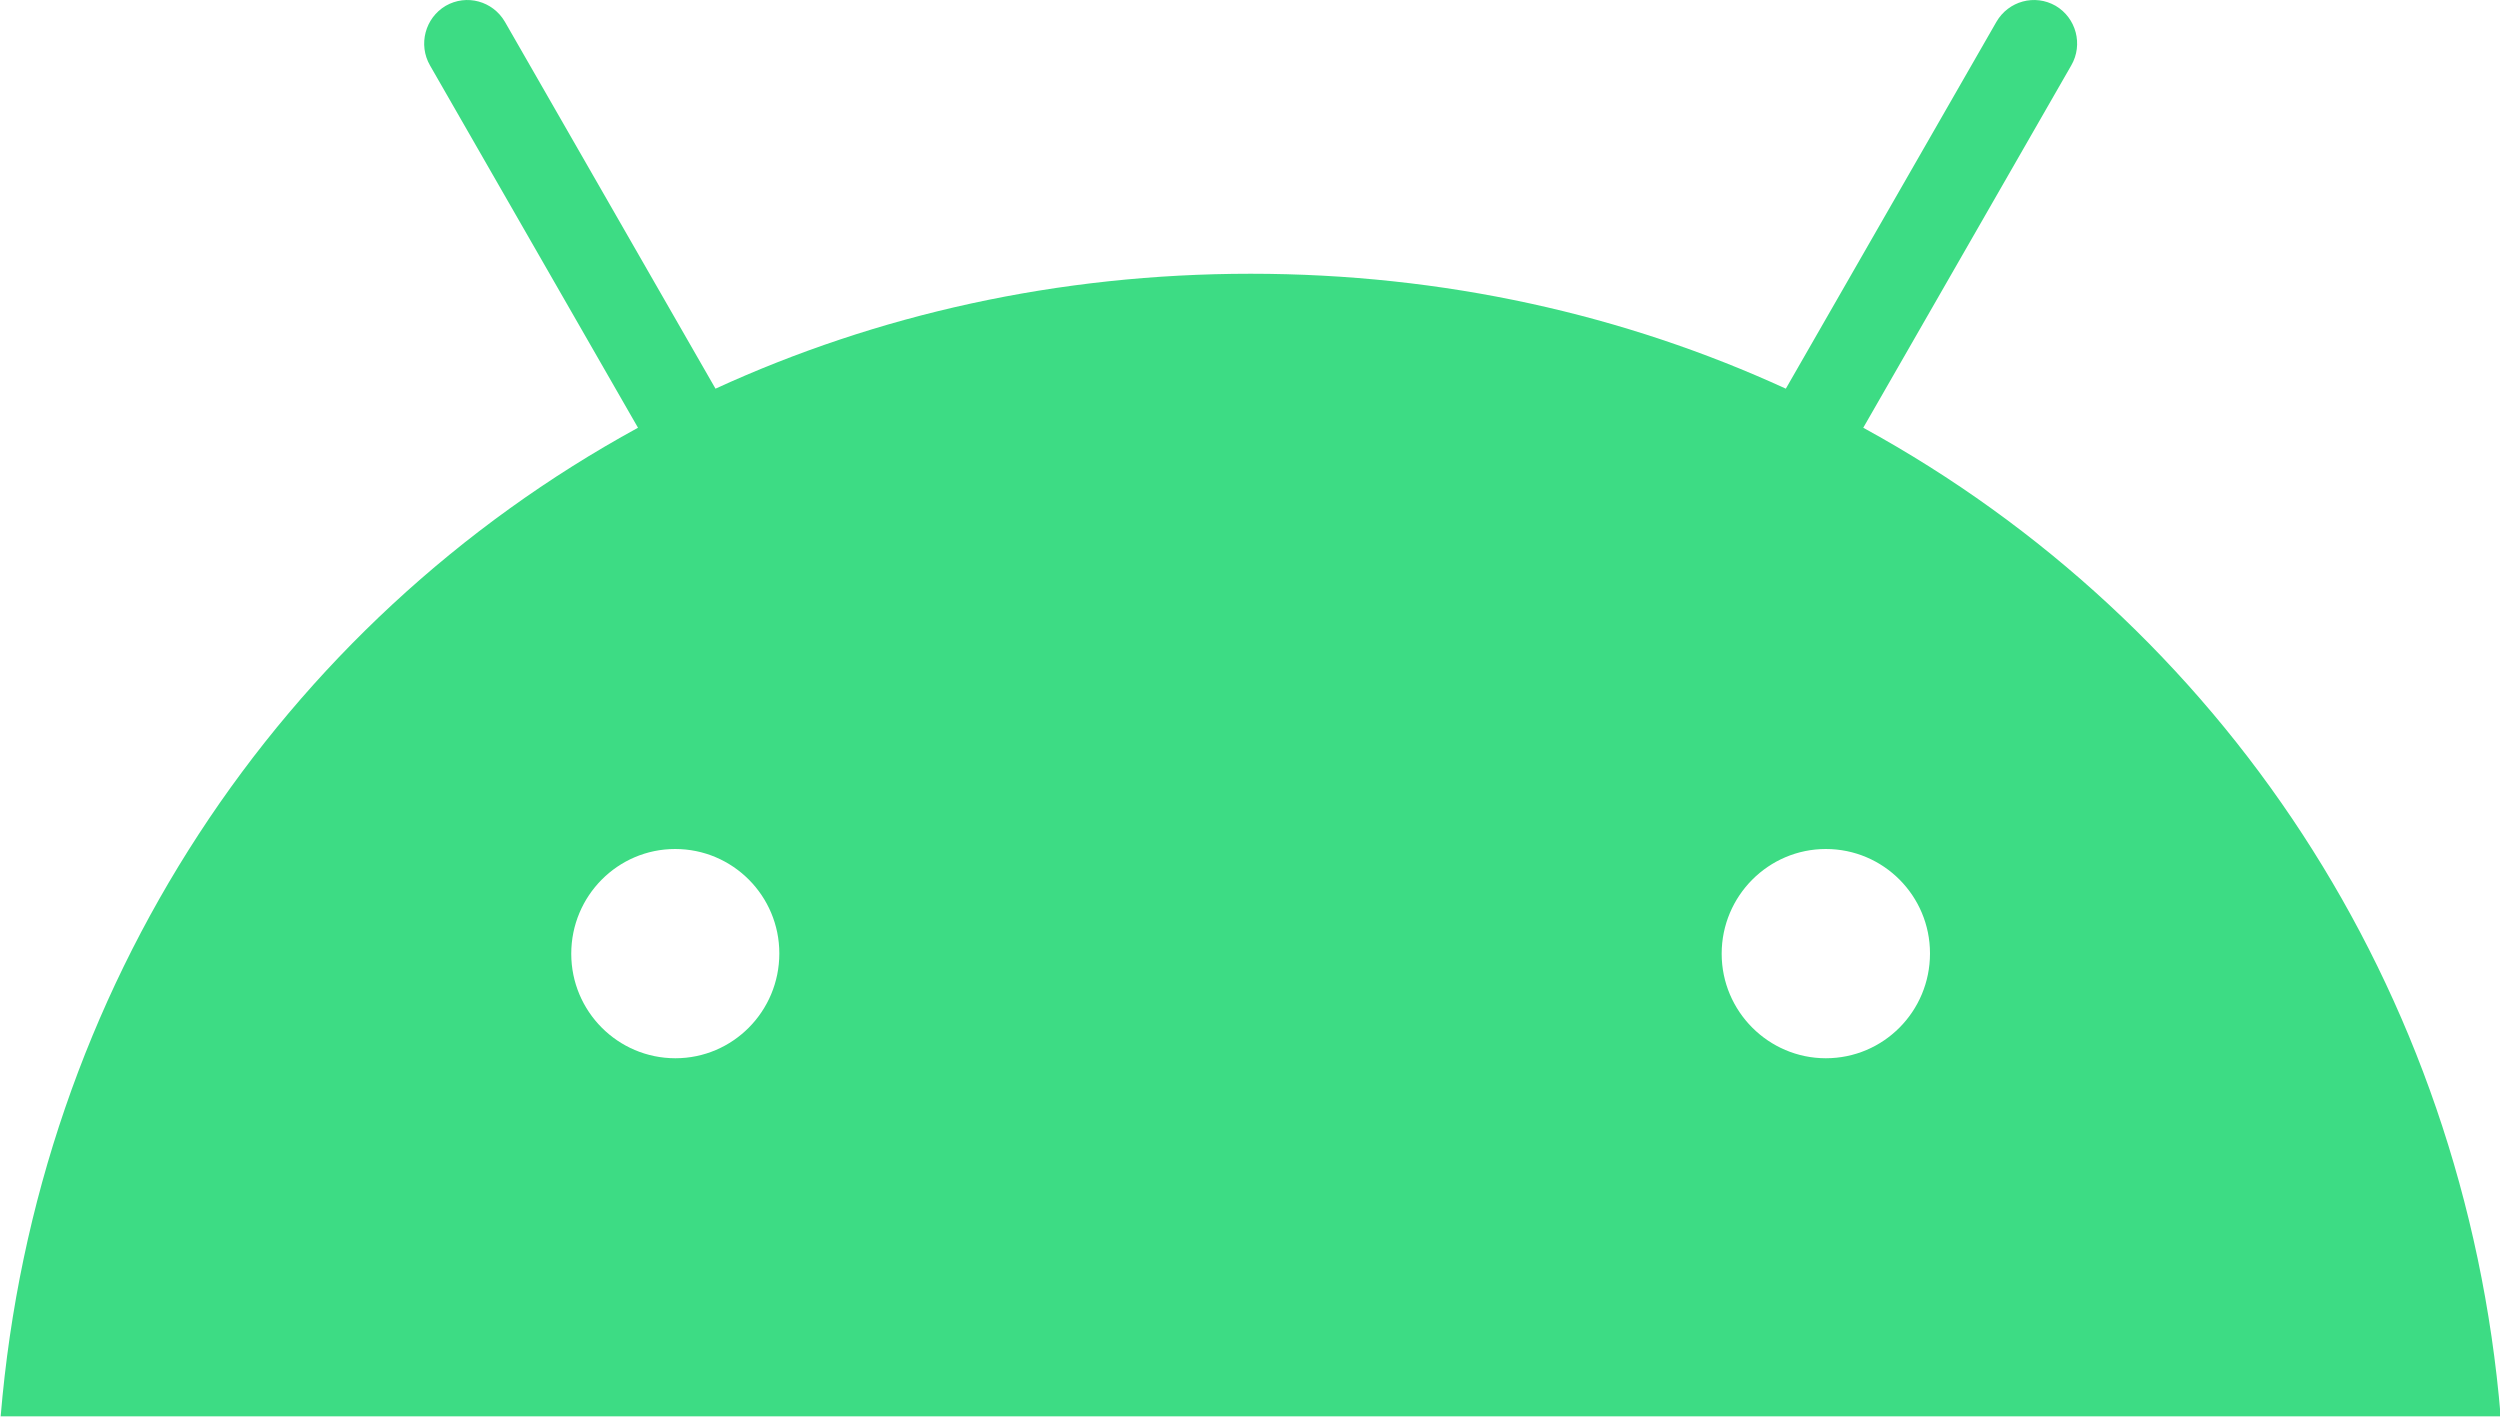 <?xml version="1.0" encoding="UTF-8"?>
<svg xmlns="http://www.w3.org/2000/svg" xmlns:xlink="http://www.w3.org/1999/xlink" width="30px" height="17px" viewBox="0 0 30 17" version="1.1">
<g id="surface1">
<path style=" stroke:none;fill-rule:nonzero;fill:rgb(23.922%,86.275%,51.765%);fill-opacity:1;" d="M 21.91 12.699 C 21.223 12.699 20.66 12.137 20.66 11.445 C 20.66 10.75 21.223 10.188 21.91 10.188 C 22.602 10.188 23.16 10.75 23.16 11.441 C 23.16 12.137 22.602 12.699 21.91 12.699 M 8.105 12.699 C 7.414 12.699 6.855 12.137 6.855 11.445 C 6.855 10.75 7.414 10.188 8.102 10.188 C 8.793 10.188 9.352 10.75 9.352 11.441 C 9.352 12.137 8.793 12.699 8.105 12.699 M 22.359 5.133 L 24.855 0.785 C 25 0.535 24.914 0.215 24.668 0.07 C 24.418 -0.074 24.102 0.012 23.957 0.262 L 21.43 4.664 C 19.496 3.777 17.324 3.285 15.008 3.285 C 12.691 3.285 10.52 3.777 8.586 4.664 L 6.059 0.262 C 5.914 0.012 5.598 -0.074 5.348 0.07 C 5.102 0.215 5.016 0.535 5.16 0.785 L 7.656 5.133 C 3.367 7.477 0.438 11.84 0.008 16.996 L 30.008 16.996 C 29.578 11.84 26.645 7.477 22.359 5.133 "/>
</g>
</svg>
